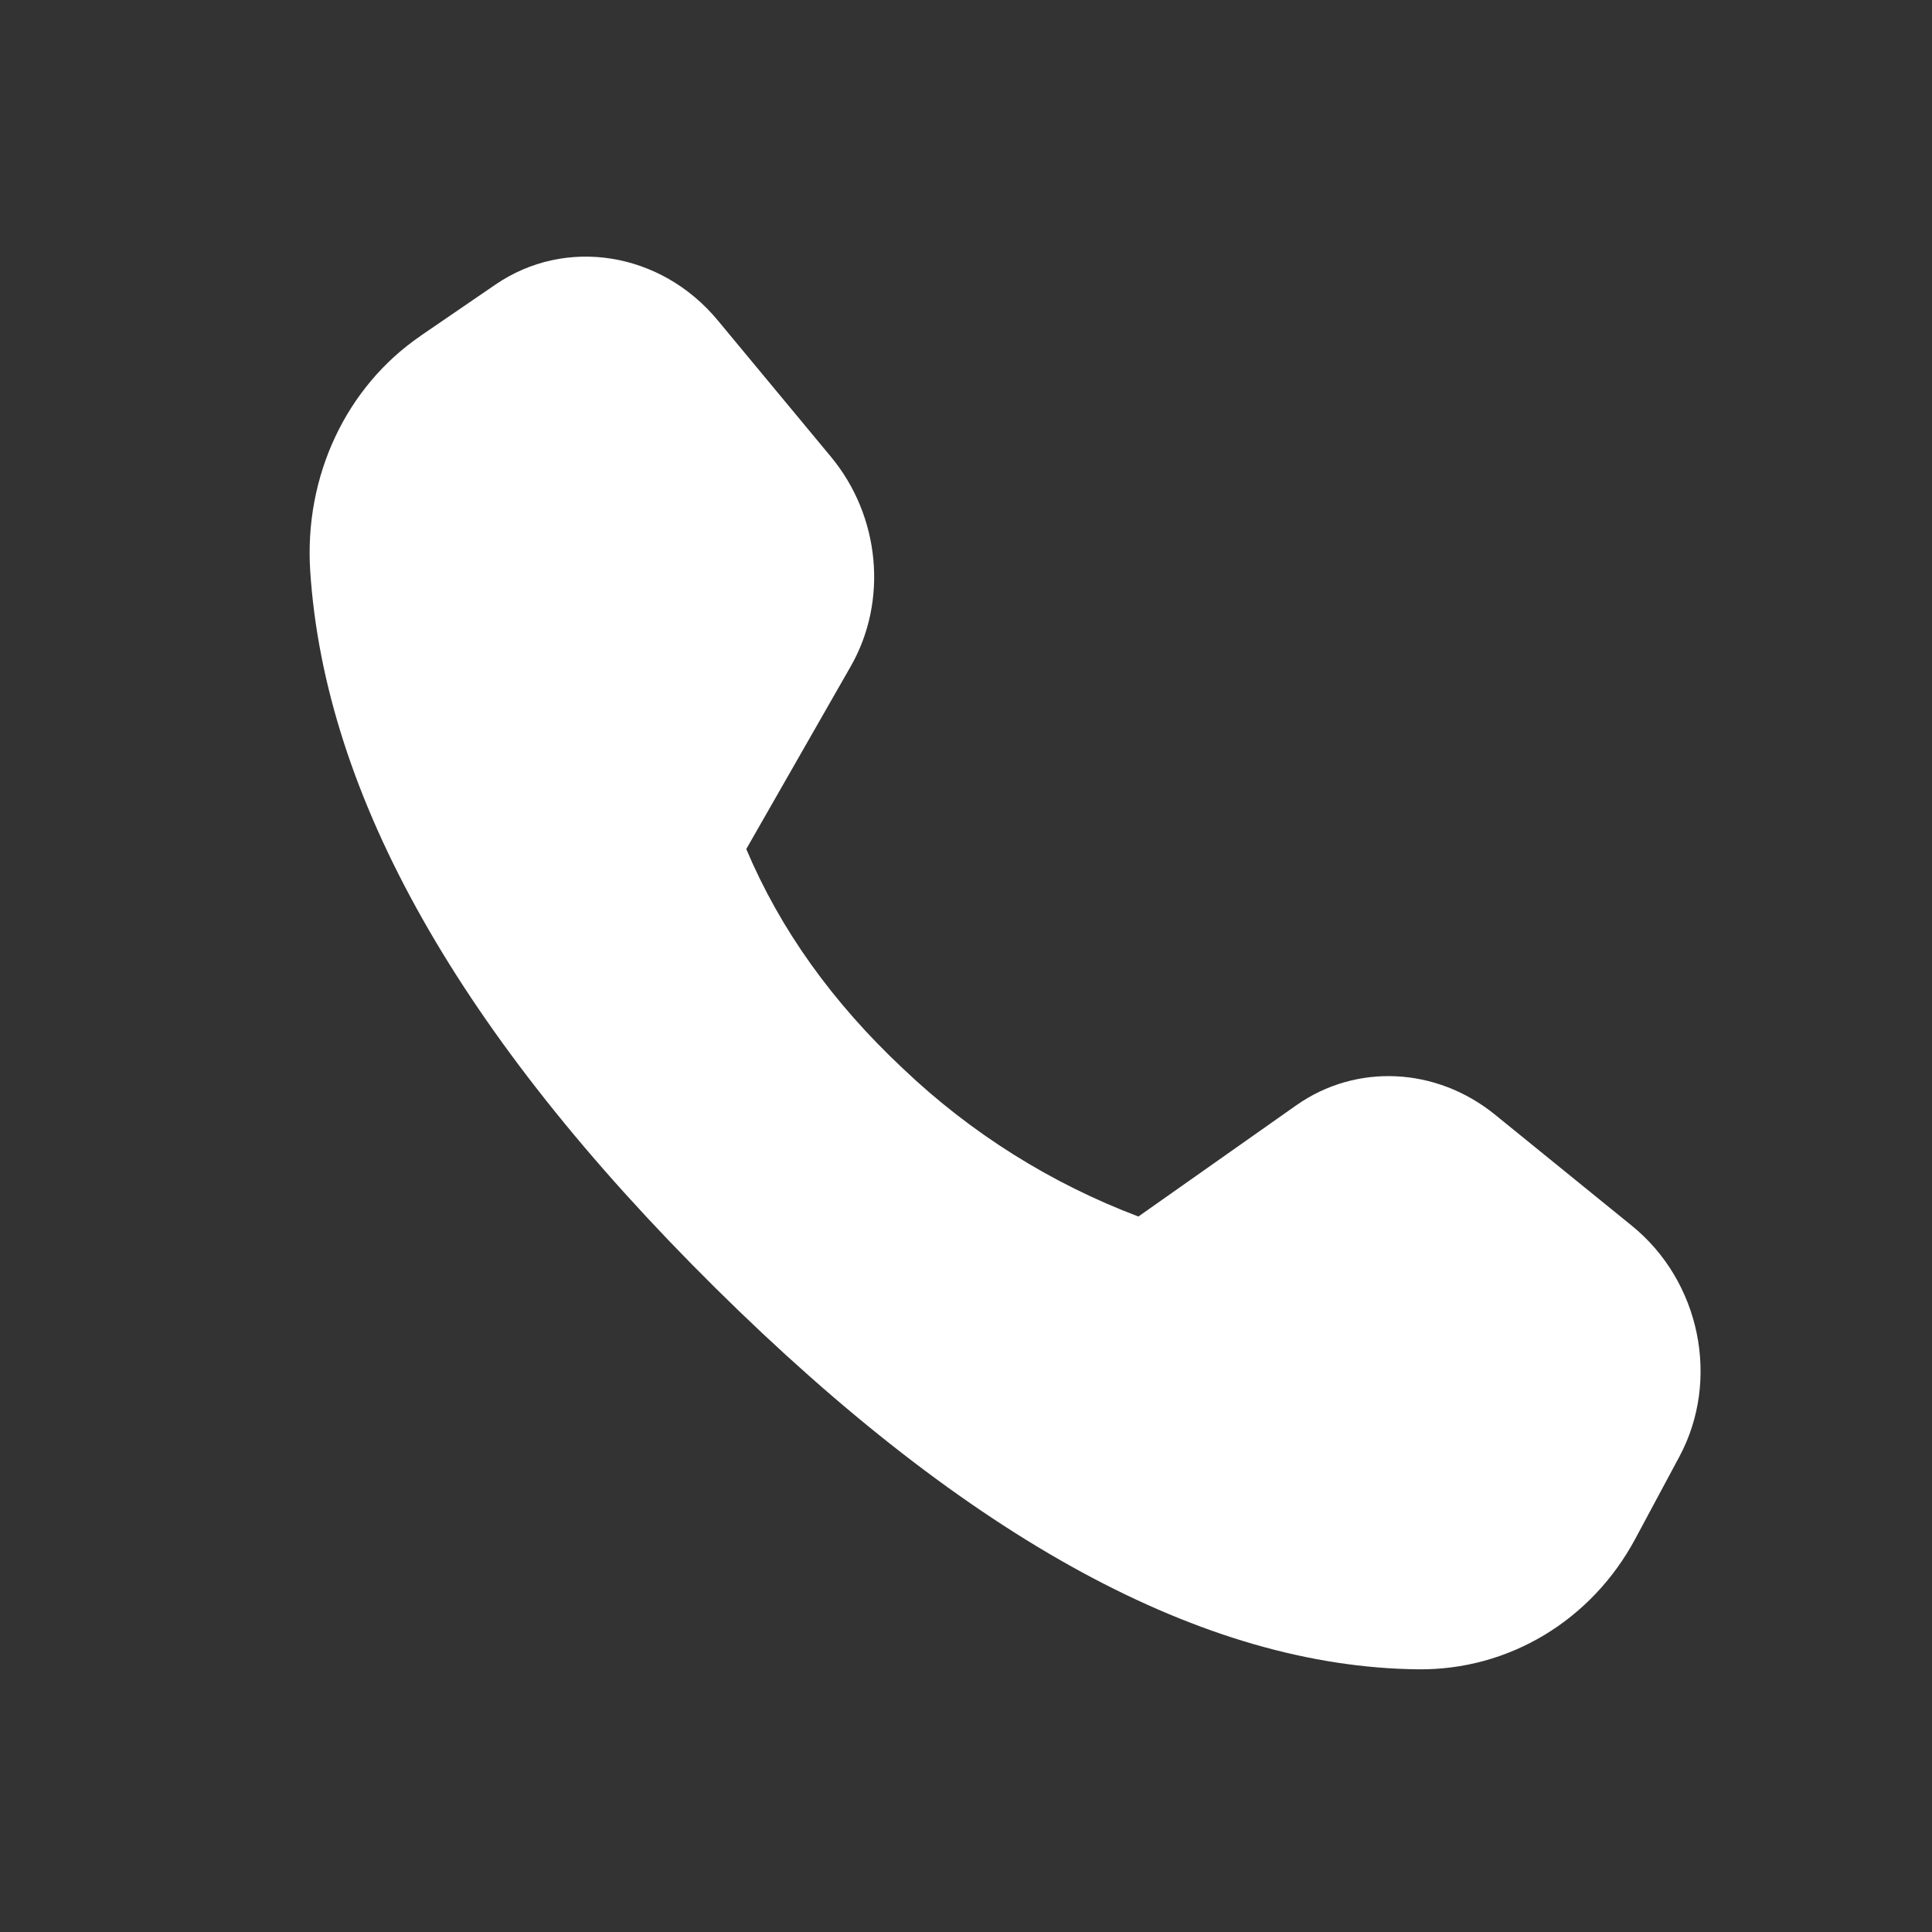 <svg width="30" height="30" viewBox="0 0 30 30" fill="none" xmlns="http://www.w3.org/2000/svg">
<rect x="0" y="0" width="30" height="30" fill="#333333" stroke="none"/>
<path d="M6.526 5.218L7.692 4.42C8.783 3.672 10.261 3.909 11.144 4.973L12.902 7.092C13.668 8.014 13.792 9.333 13.208 10.351L11.588 13.184C12.114 14.43 12.927 15.568 14.027 16.598C15.078 17.598 16.32 18.377 17.677 18.89L20.13 17.162C21.059 16.509 22.302 16.568 23.214 17.308L25.339 19.033C26.401 19.894 26.716 21.426 26.078 22.617L25.393 23.894C24.712 25.164 23.427 25.937 22.018 25.921C18.694 25.885 15.055 23.908 11.101 19.992C7.141 16.068 5.046 12.36 4.817 8.868C4.721 7.399 5.372 6.009 6.528 5.218" fill="white"/>
</svg>
